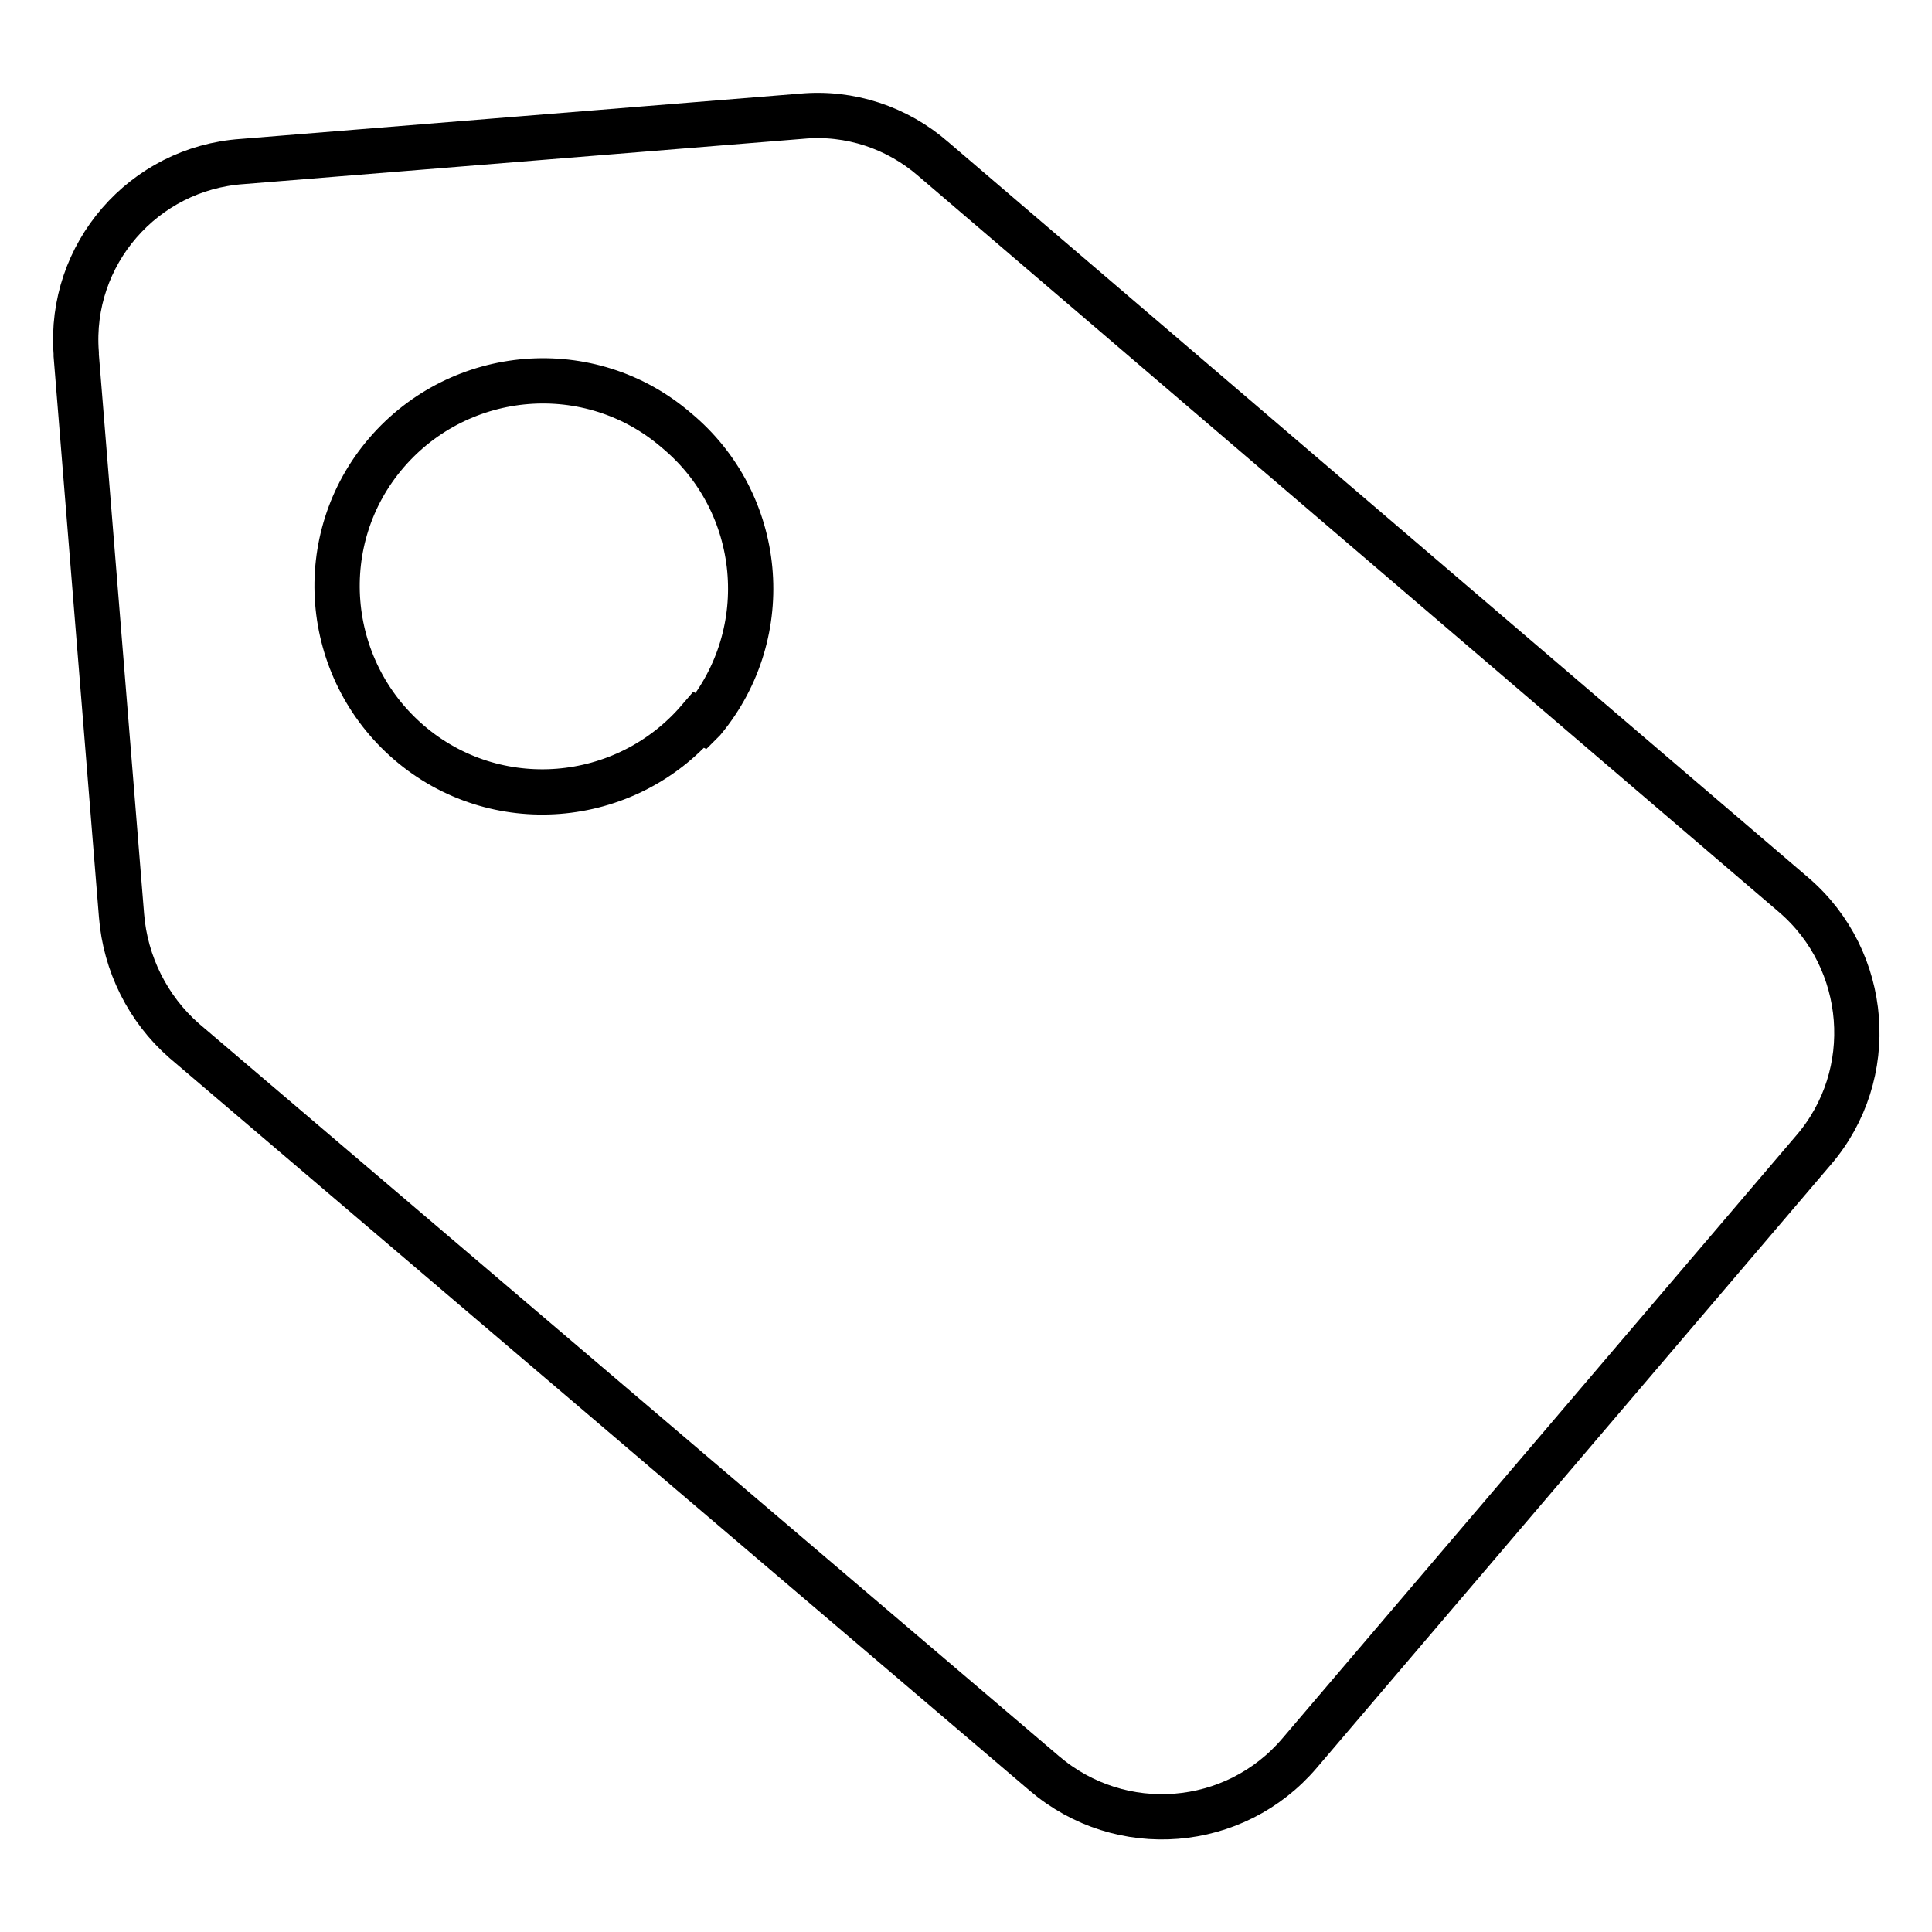 <?xml version="1.0" encoding="utf-8"?>
<!-- Svg Vector Icons : http://www.onlinewebfonts.com/icon -->
<!DOCTYPE svg PUBLIC "-//W3C//DTD SVG 1.1//EN" "http://www.w3.org/Graphics/SVG/1.1/DTD/svg11.dtd">
<svg version="1.1" xmlns="http://www.w3.org/2000/svg" xmlns:xlink="http://www.w3.org/1999/xlink" x="0px" y="0px" viewBox="0 0 256 256" enable-background="new 0 0 256 256" xml:space="preserve">
<g> <path stroke-width="6" fill-opacity="0" stroke="#000000"  d="M106.2,15.4l-74.1,6C19,22.3,9.1,33.7,10.1,46.8c0,0.1,0,0.2,0,0.3l6,74.2c0.5,6.4,3.5,12.4,8.3,16.6 l114,97.1c10.1,8.6,25.2,7.4,33.8-2.7l68.1-79.9c8.6-10,7.4-25.2-2.6-33.8l-114-97.5C118.9,16.9,112.6,14.8,106.2,15.4z M92.6,95.4 c-9.8,11.4-27,12.8-38.4,3c-11.4-9.8-12.8-27-3-38.4c9.8-11.4,27-12.8,38.4-3c11.6,9.6,13.2,26.8,3.6,38.4 c-0.1,0.1-0.1,0.1-0.2,0.2L92.6,95.4z"/></g>
</svg>